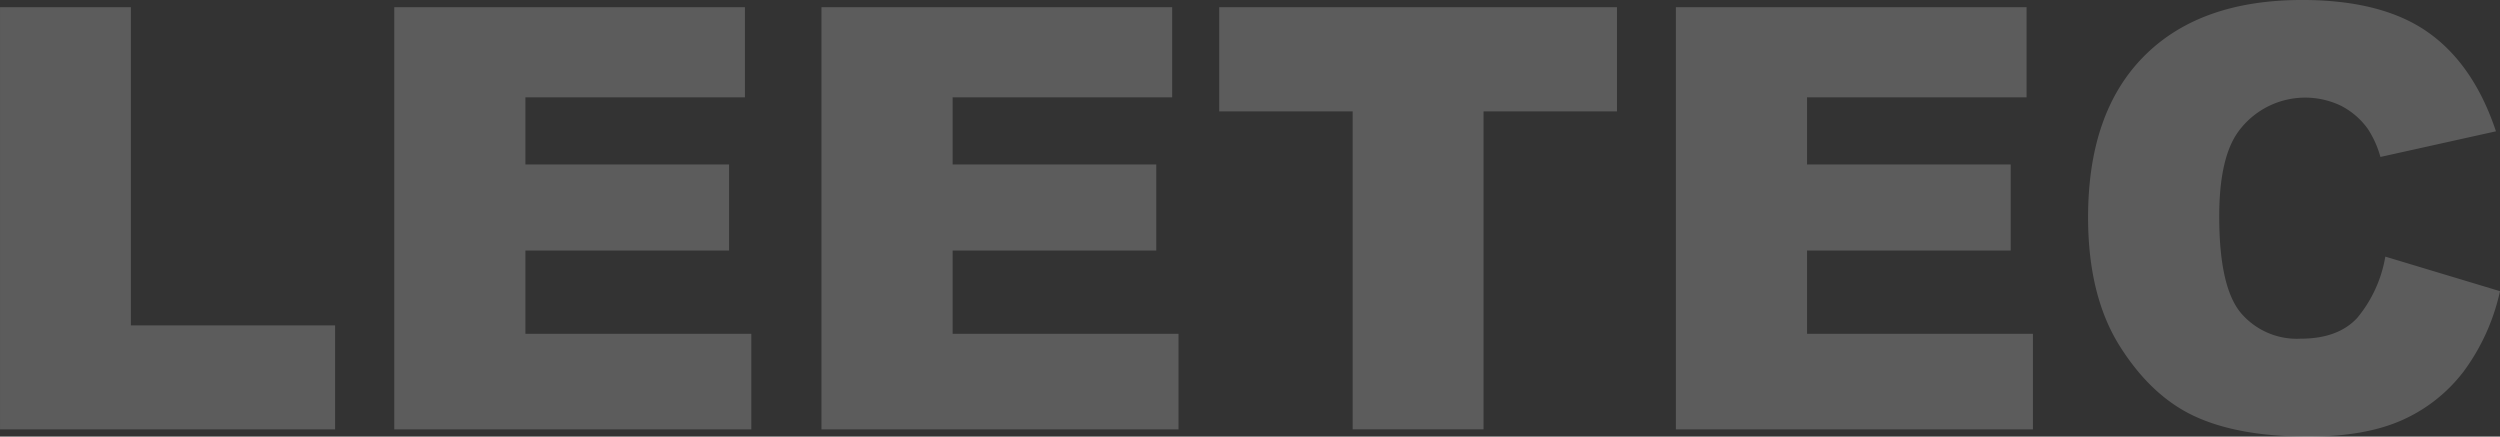 <svg xmlns="http://www.w3.org/2000/svg" width="355" height="62" viewBox="0 0 355 62"><rect x="0" y="0" width="355" height="62" fill="#333333" stroke="none"/><path d="M.003 1.023h18.582V46.21h29v14.762H.003zm55.984 0h49.794v12.8H74.609v9.528h28.919v12.227H74.609v11.818h32.077v13.577h-50.7zm60.663 0h49.8v12.8h-31.177v9.528h28.919v12.227h-28.919v11.818h32.077v13.577h-50.7zm56.479 0h56.484v14.8h-18.951v45.146H192.08V15.823h-18.951zm64.846 0h49.8v12.8H256.6v9.528h28.919v12.227H256.6v11.818h32.075v13.577h-50.7zM338.716 36.44L355 41.347a29.9 29.9 0 01-5.168 11.41 22.422 22.422 0 01-8.757 6.911q-5.23 2.331-13.311 2.331-9.8 0-16.018-2.84t-10.727-9.993q-4.512-7.152-4.512-18.31 0-14.877 7.937-22.867t22.458-7.99q11.362 0 17.864 4.58t9.66 14.069l-16.407 3.64a13.993 13.993 0 00-1.805-4.008 10.675 10.675 0 00-3.815-3.272 11.754 11.754 0 00-14.726 3.92q-2.543 3.758-2.543 11.8 0 9.967 3.036 13.664a10.421 10.421 0 008.532 3.7q5.332 0 8.06-2.985a18.444 18.444 0 003.958-8.667z" opacity=".2" fill="#fff"/></svg>